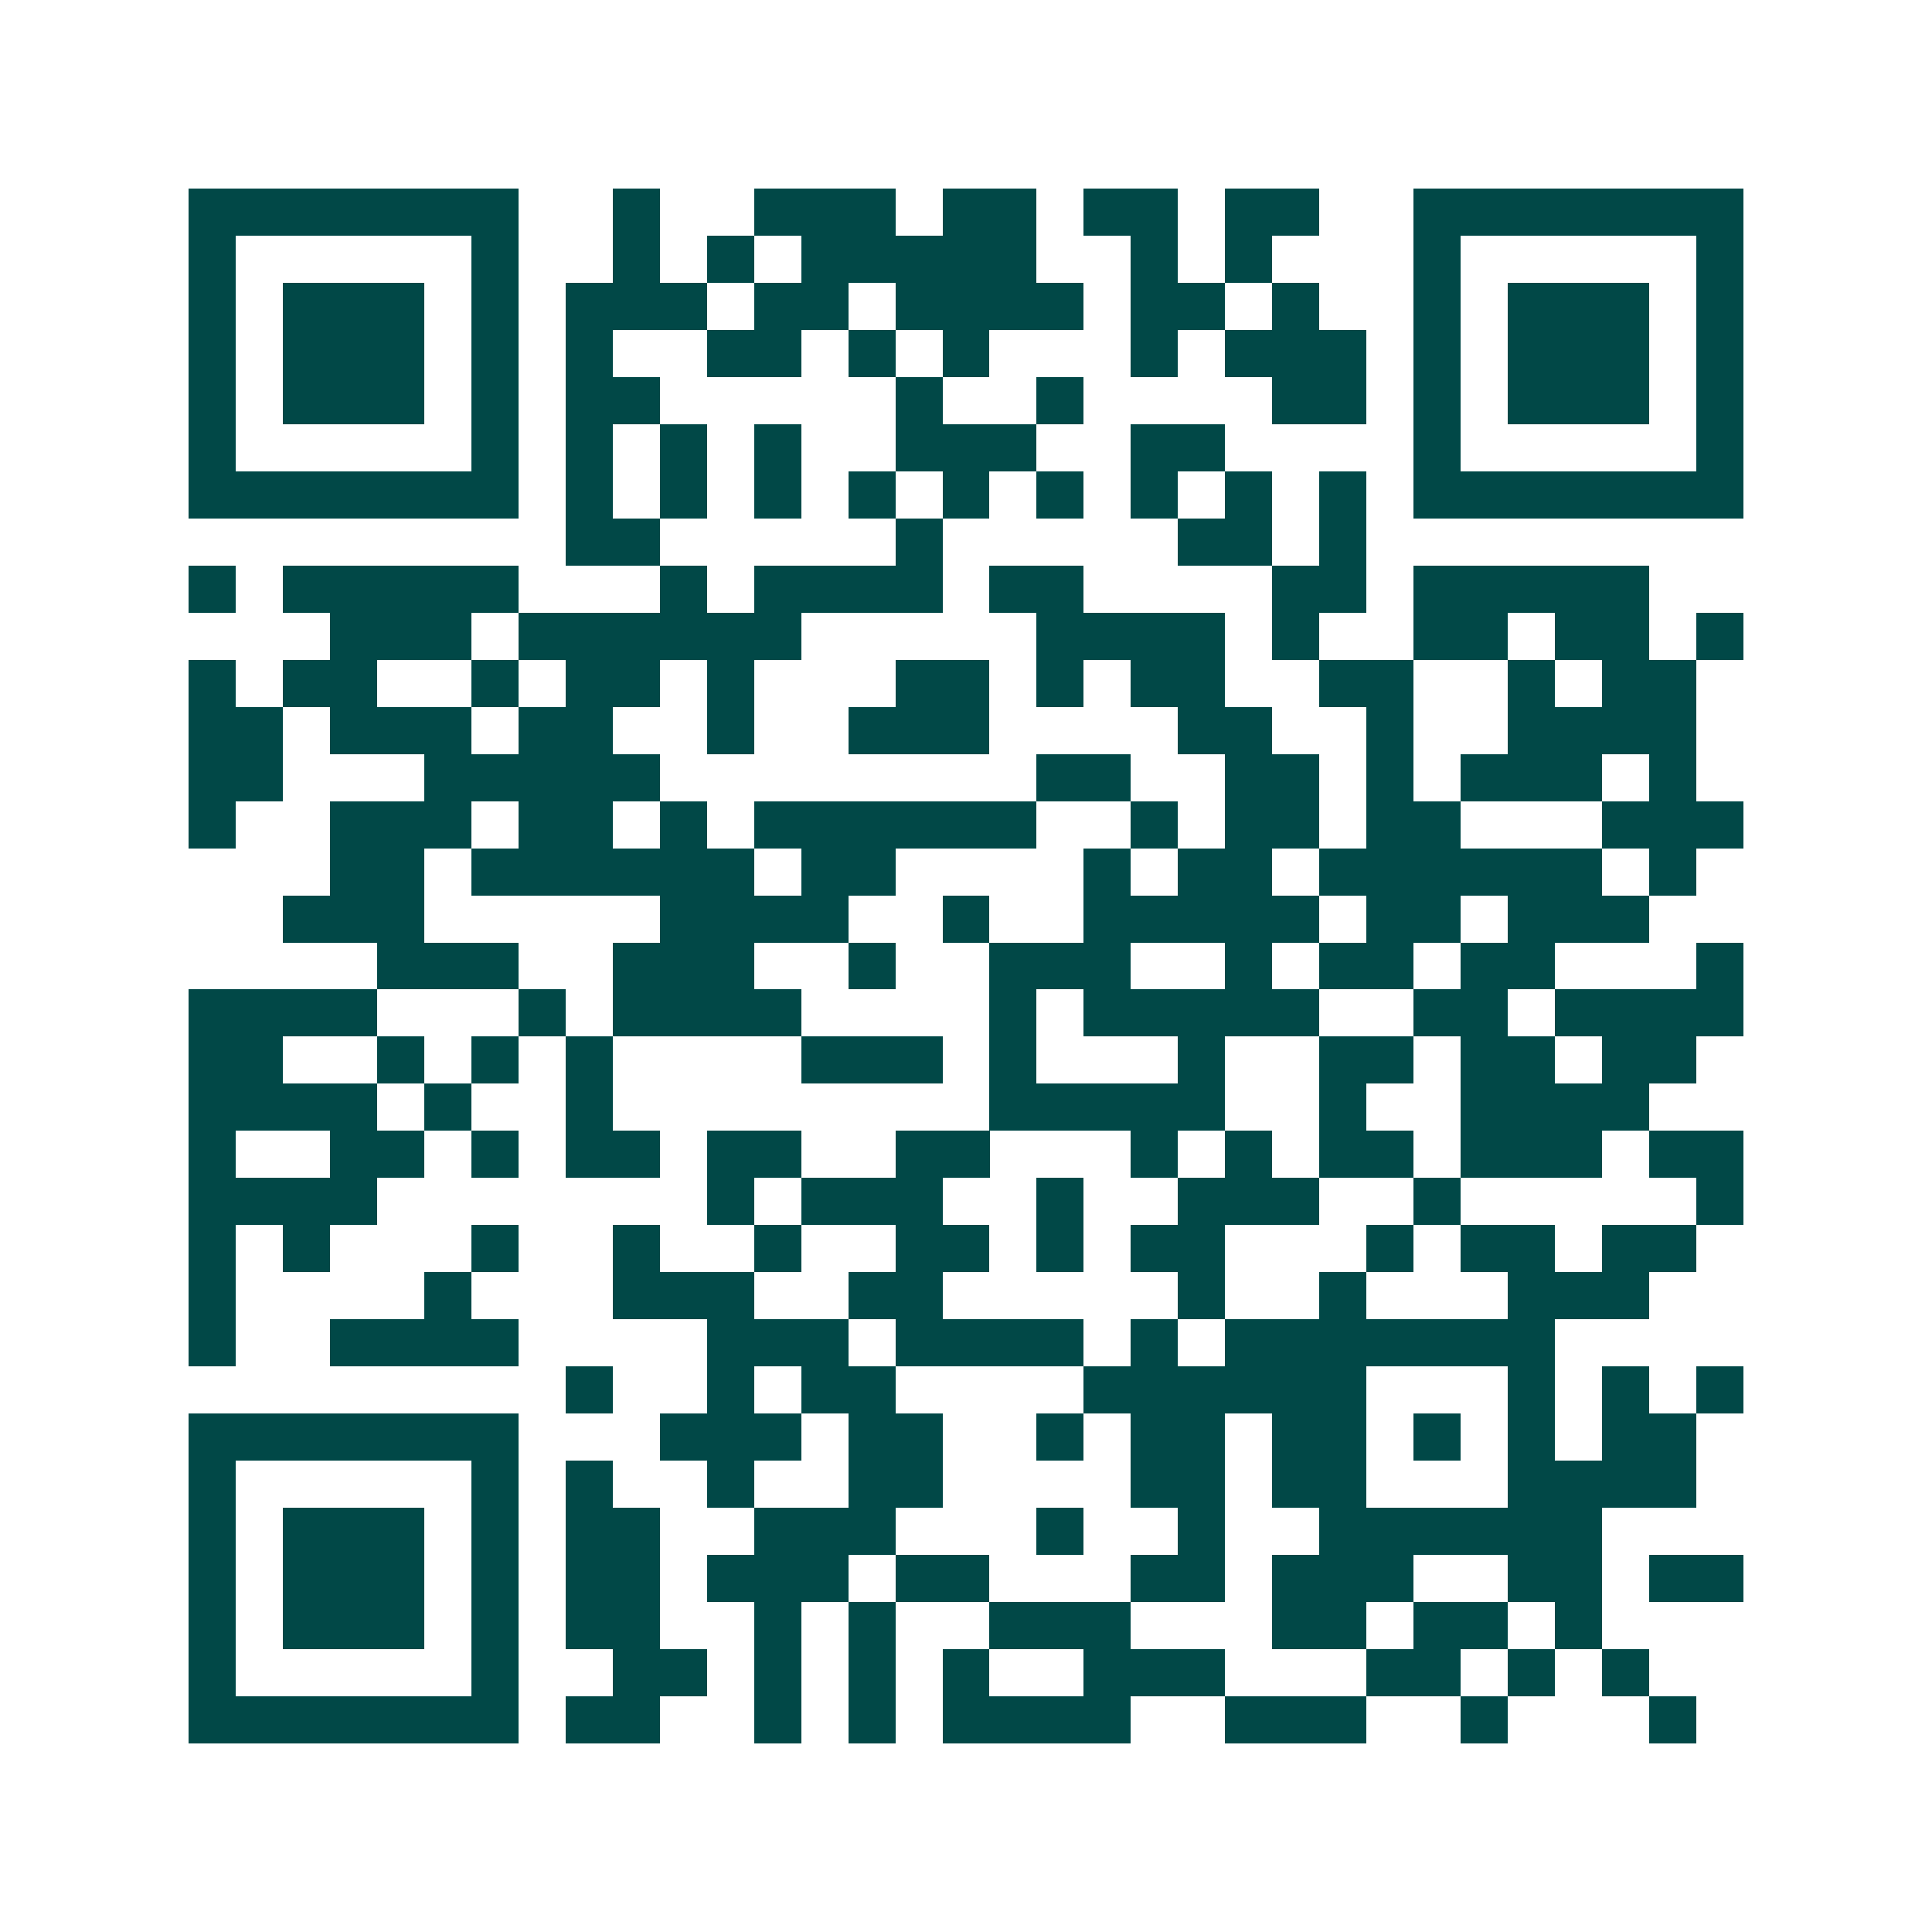 <svg xmlns="http://www.w3.org/2000/svg" width="200" height="200" viewBox="0 0 41 41" shape-rendering="crispEdges"><path fill="#ffffff" d="M0 0h41v41H0z"/><path stroke="#014847" d="M4 4.5h7m2 0h1m2 0h3m1 0h2m1 0h2m1 0h2m2 0h7M4 5.5h1m5 0h1m2 0h1m1 0h1m1 0h5m2 0h1m1 0h1m3 0h1m5 0h1M4 6.5h1m1 0h3m1 0h1m1 0h3m1 0h2m1 0h4m1 0h2m1 0h1m2 0h1m1 0h3m1 0h1M4 7.5h1m1 0h3m1 0h1m1 0h1m2 0h2m1 0h1m1 0h1m3 0h1m1 0h3m1 0h1m1 0h3m1 0h1M4 8.5h1m1 0h3m1 0h1m1 0h2m5 0h1m2 0h1m4 0h2m1 0h1m1 0h3m1 0h1M4 9.5h1m5 0h1m1 0h1m1 0h1m1 0h1m2 0h3m2 0h2m4 0h1m5 0h1M4 10.5h7m1 0h1m1 0h1m1 0h1m1 0h1m1 0h1m1 0h1m1 0h1m1 0h1m1 0h1m1 0h7M12 11.5h2m5 0h1m5 0h2m1 0h1M4 12.5h1m1 0h5m3 0h1m1 0h4m1 0h2m4 0h2m1 0h5M7 13.5h3m1 0h6m5 0h4m1 0h1m2 0h2m1 0h2m1 0h1M4 14.5h1m1 0h2m2 0h1m1 0h2m1 0h1m3 0h2m1 0h1m1 0h2m2 0h2m2 0h1m1 0h2M4 15.5h2m1 0h3m1 0h2m2 0h1m2 0h3m4 0h2m2 0h1m2 0h4M4 16.5h2m3 0h5m8 0h2m2 0h2m1 0h1m1 0h3m1 0h1M4 17.5h1m2 0h3m1 0h2m1 0h1m1 0h6m2 0h1m1 0h2m1 0h2m3 0h3M7 18.5h2m1 0h6m1 0h2m4 0h1m1 0h2m1 0h6m1 0h1M6 19.5h3m5 0h4m2 0h1m2 0h5m1 0h2m1 0h3M8 20.5h3m2 0h3m2 0h1m2 0h3m2 0h1m1 0h2m1 0h2m3 0h1M4 21.5h4m3 0h1m1 0h4m4 0h1m1 0h5m2 0h2m1 0h4M4 22.5h2m2 0h1m1 0h1m1 0h1m4 0h3m1 0h1m3 0h1m2 0h2m1 0h2m1 0h2M4 23.5h4m1 0h1m2 0h1m8 0h5m2 0h1m2 0h4M4 24.5h1m2 0h2m1 0h1m1 0h2m1 0h2m2 0h2m3 0h1m1 0h1m1 0h2m1 0h3m1 0h2M4 25.5h4m7 0h1m1 0h3m2 0h1m2 0h3m2 0h1m5 0h1M4 26.5h1m1 0h1m3 0h1m2 0h1m2 0h1m2 0h2m1 0h1m1 0h2m3 0h1m1 0h2m1 0h2M4 27.5h1m4 0h1m3 0h3m2 0h2m5 0h1m2 0h1m3 0h3M4 28.5h1m2 0h4m4 0h3m1 0h4m1 0h1m1 0h7M12 29.5h1m2 0h1m1 0h2m4 0h6m3 0h1m1 0h1m1 0h1M4 30.5h7m3 0h3m1 0h2m2 0h1m1 0h2m1 0h2m1 0h1m1 0h1m1 0h2M4 31.5h1m5 0h1m1 0h1m2 0h1m2 0h2m4 0h2m1 0h2m3 0h4M4 32.5h1m1 0h3m1 0h1m1 0h2m2 0h3m3 0h1m2 0h1m2 0h6M4 33.5h1m1 0h3m1 0h1m1 0h2m1 0h3m1 0h2m3 0h2m1 0h3m2 0h2m1 0h2M4 34.5h1m1 0h3m1 0h1m1 0h2m2 0h1m1 0h1m2 0h3m3 0h2m1 0h2m1 0h1M4 35.5h1m5 0h1m2 0h2m1 0h1m1 0h1m1 0h1m2 0h3m3 0h2m1 0h1m1 0h1M4 36.5h7m1 0h2m2 0h1m1 0h1m1 0h4m2 0h3m2 0h1m3 0h1"/></svg>
